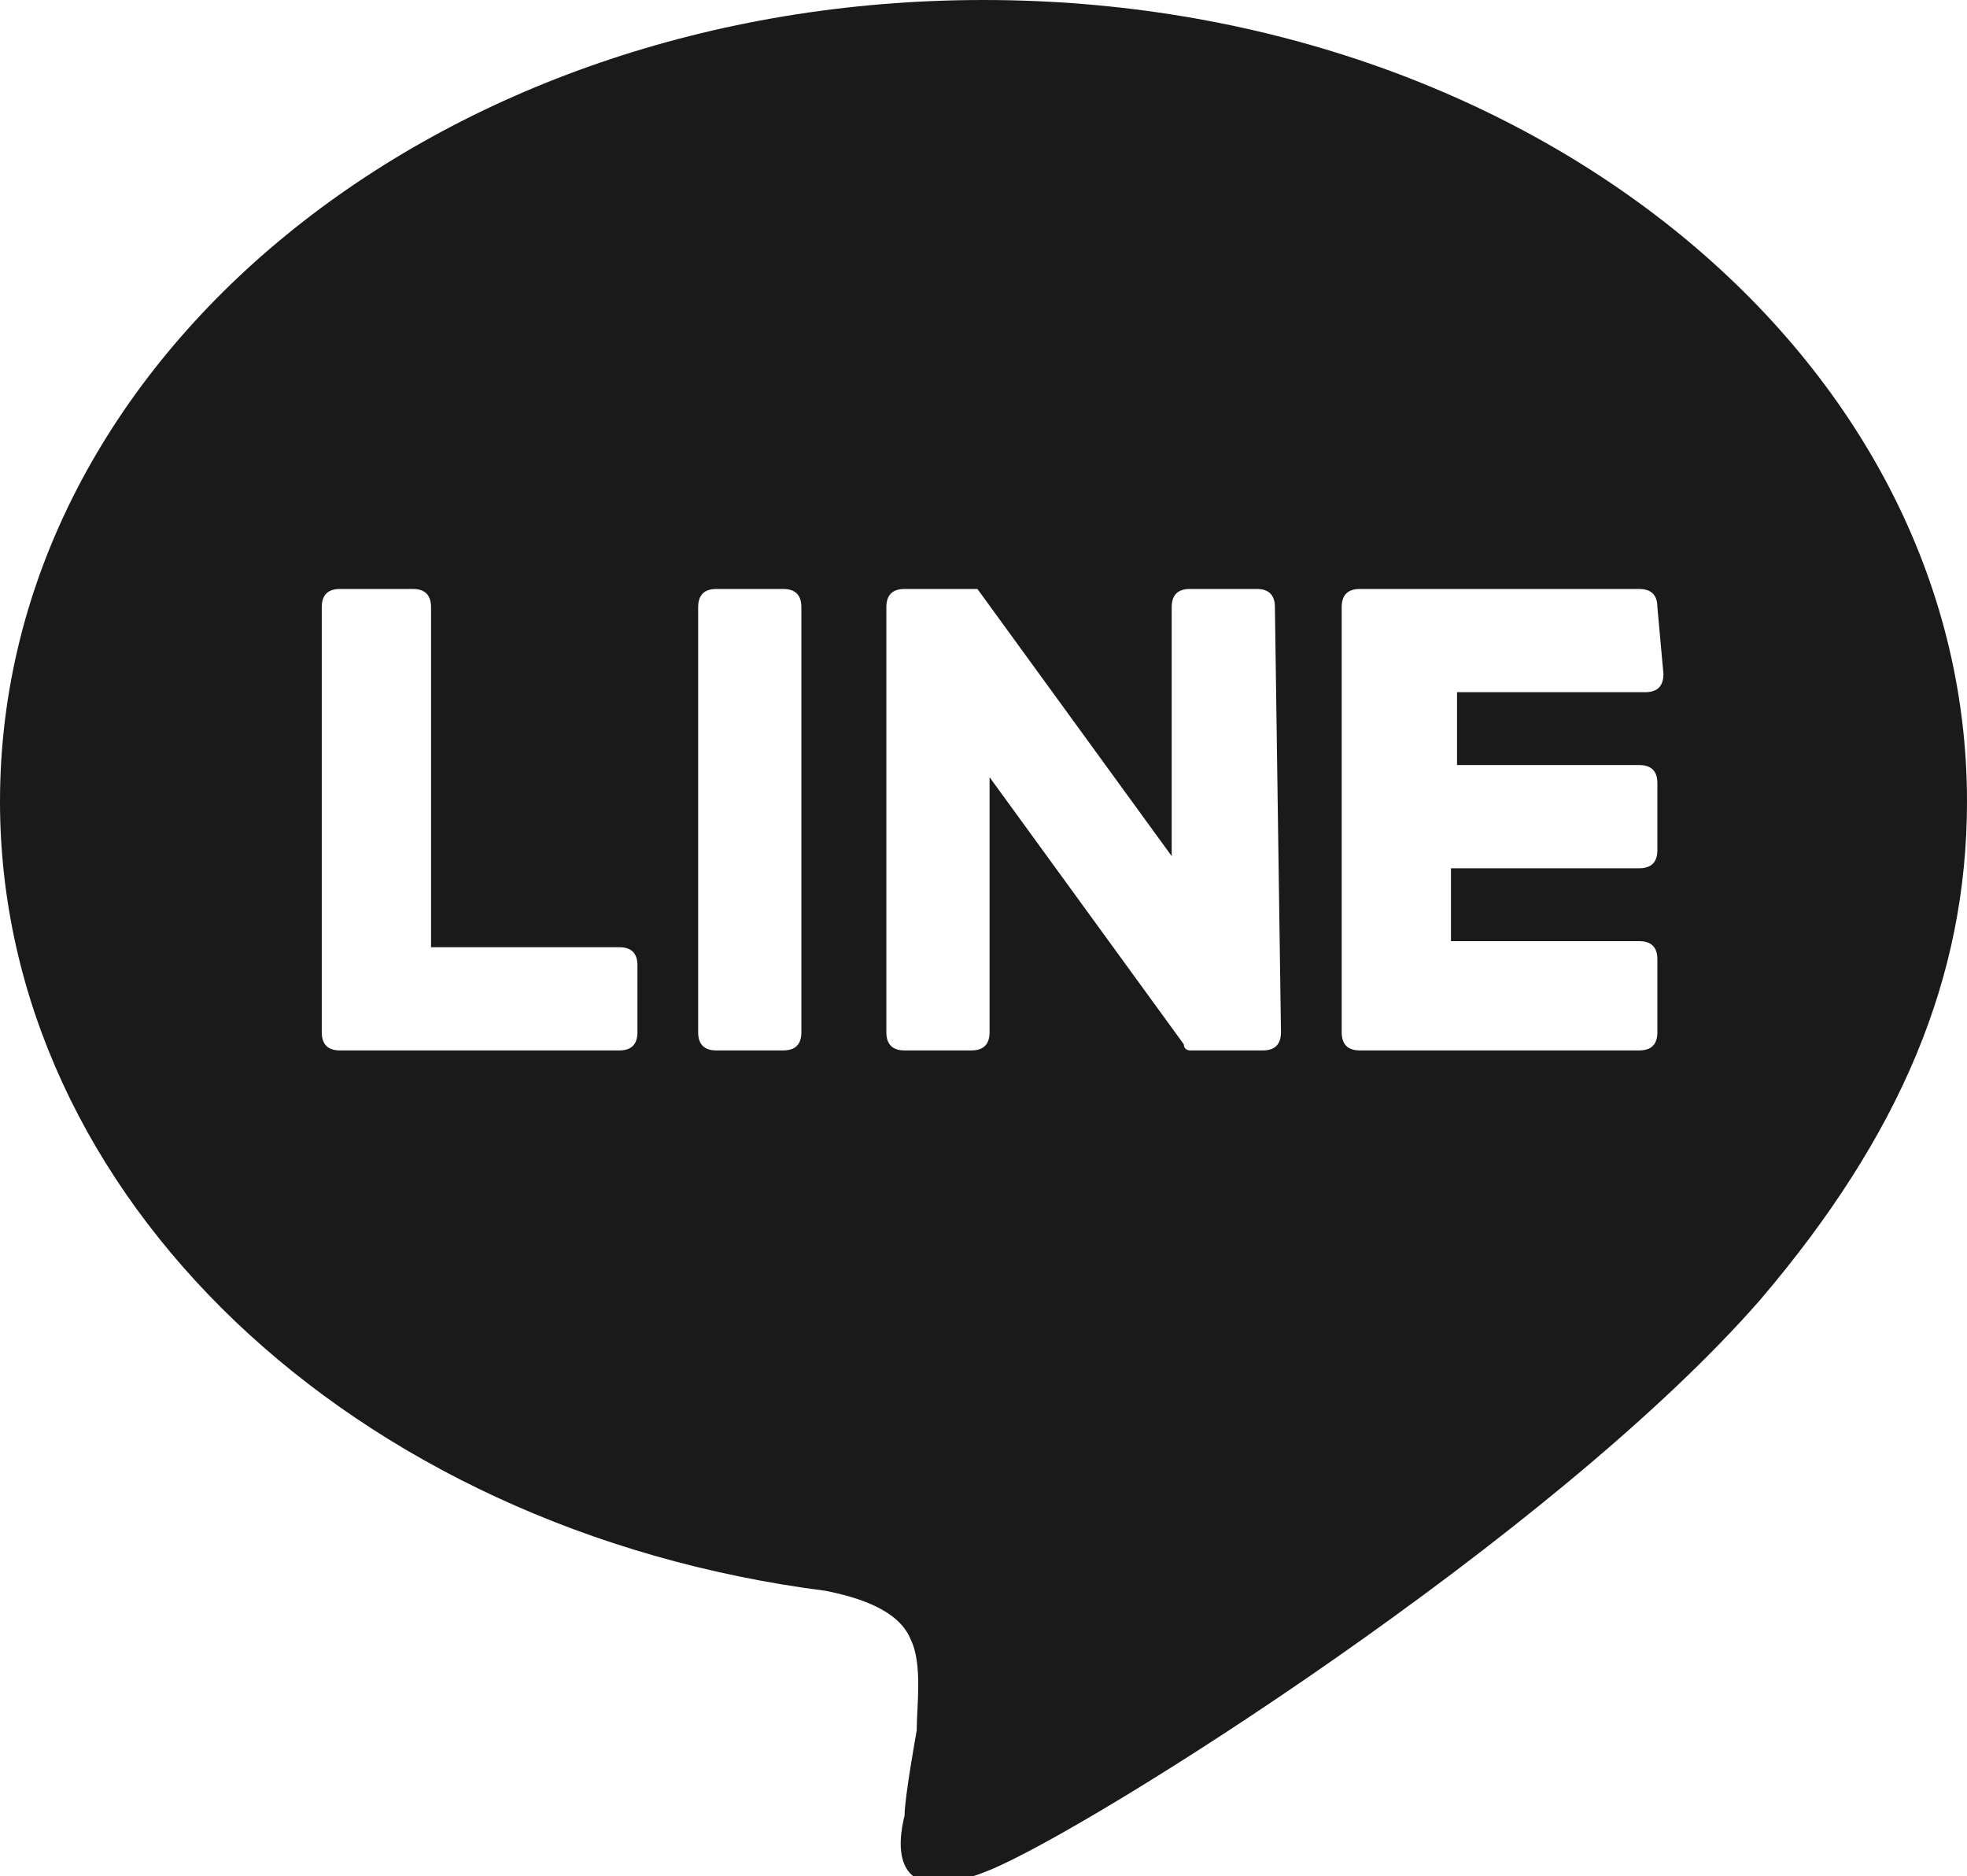 <?xml version="1.0" encoding="utf-8"?>
<!-- Generator: Adobe Illustrator 26.3.1, SVG Export Plug-In . SVG Version: 6.00 Build 0)  -->
<svg version="1.1" id="_イヤー_2" xmlns="http://www.w3.org/2000/svg" xmlns:xlink="http://www.w3.org/1999/xlink" x="0px"
	 y="0px" width="32.4px" height="30.9px" viewBox="0 0 32.4 30.9" style="enable-background:new 0 0 32.4 30.9;"
	 xml:space="preserve">
<style type="text/css">
	.st0{fill:#1A1A1A;}
</style>
<g id="_キスト">
	<path class="st0" d="M32.4,13.2C32.4,5.9,25.2,0,16.2,0S0,5.9,0,13.2c0,6.5,5.8,12,13.6,13c0.5,0.1,1.2,0.3,1.4,0.8
		c0.2,0.4,0.1,1.1,0.1,1.5c0,0-0.2,1.1-0.2,1.4c-0.1,0.4-0.3,1.6,1.4,0.9s9.3-5.5,12.7-9.4l0,0C31.3,18.7,32.4,16.1,32.4,13.2
		L32.4,13.2z M10.5,17c0,0.2-0.1,0.3-0.3,0.3H5.6c-0.2,0-0.3-0.1-0.3-0.3v0l0,0V10c0-0.2,0.1-0.3,0.3-0.3h1.2C7,9.7,7.1,9.8,7.1,10
		v5.6h3.1c0.2,0,0.3,0.1,0.3,0.3L10.5,17L10.5,17z M13.2,17c0,0.2-0.1,0.3-0.3,0.3h-1.1c-0.2,0-0.3-0.1-0.3-0.3V10
		c0-0.2,0.1-0.3,0.3-0.3h1.1c0.2,0,0.3,0.1,0.3,0.3V17z M21.1,17c0,0.2-0.1,0.3-0.3,0.3h-1.1c0,0-0.1,0-0.1,0h0l0,0l0,0l0,0l0,0l0,0
		l0,0l0,0c0,0-0.1,0-0.1-0.1l-3.2-4.4V17c0,0.2-0.1,0.3-0.3,0.3h-1.1c-0.2,0-0.3-0.1-0.3-0.3V10c0-0.2,0.1-0.3,0.3-0.3h1.2l0,0l0,0
		l0,0l0,0l0,0l0,0l0,0l0,0l0,0l0,0l0,0l0,0l0,0l0,0l0,0l0,0l0,0c0,0,0,0,0,0l3.2,4.4V10c0-0.2,0.1-0.3,0.3-0.3h1.1
		c0.2,0,0.3,0.1,0.3,0.3L21.1,17L21.1,17z M27.4,11.1c0,0.2-0.1,0.3-0.3,0.3h-3.1v1.2H27c0.2,0,0.3,0.1,0.3,0.3v1.1
		c0,0.2-0.1,0.3-0.3,0.3h-3.1v1.2H27c0.2,0,0.3,0.1,0.3,0.3V17c0,0.2-0.1,0.3-0.3,0.3h-4.6c-0.2,0-0.3-0.1-0.3-0.3v0l0,0V10l0,0v0
		c0-0.2,0.1-0.3,0.3-0.3H27c0.2,0,0.3,0.1,0.3,0.3L27.4,11.1L27.4,11.1z"/>
</g>
</svg>
